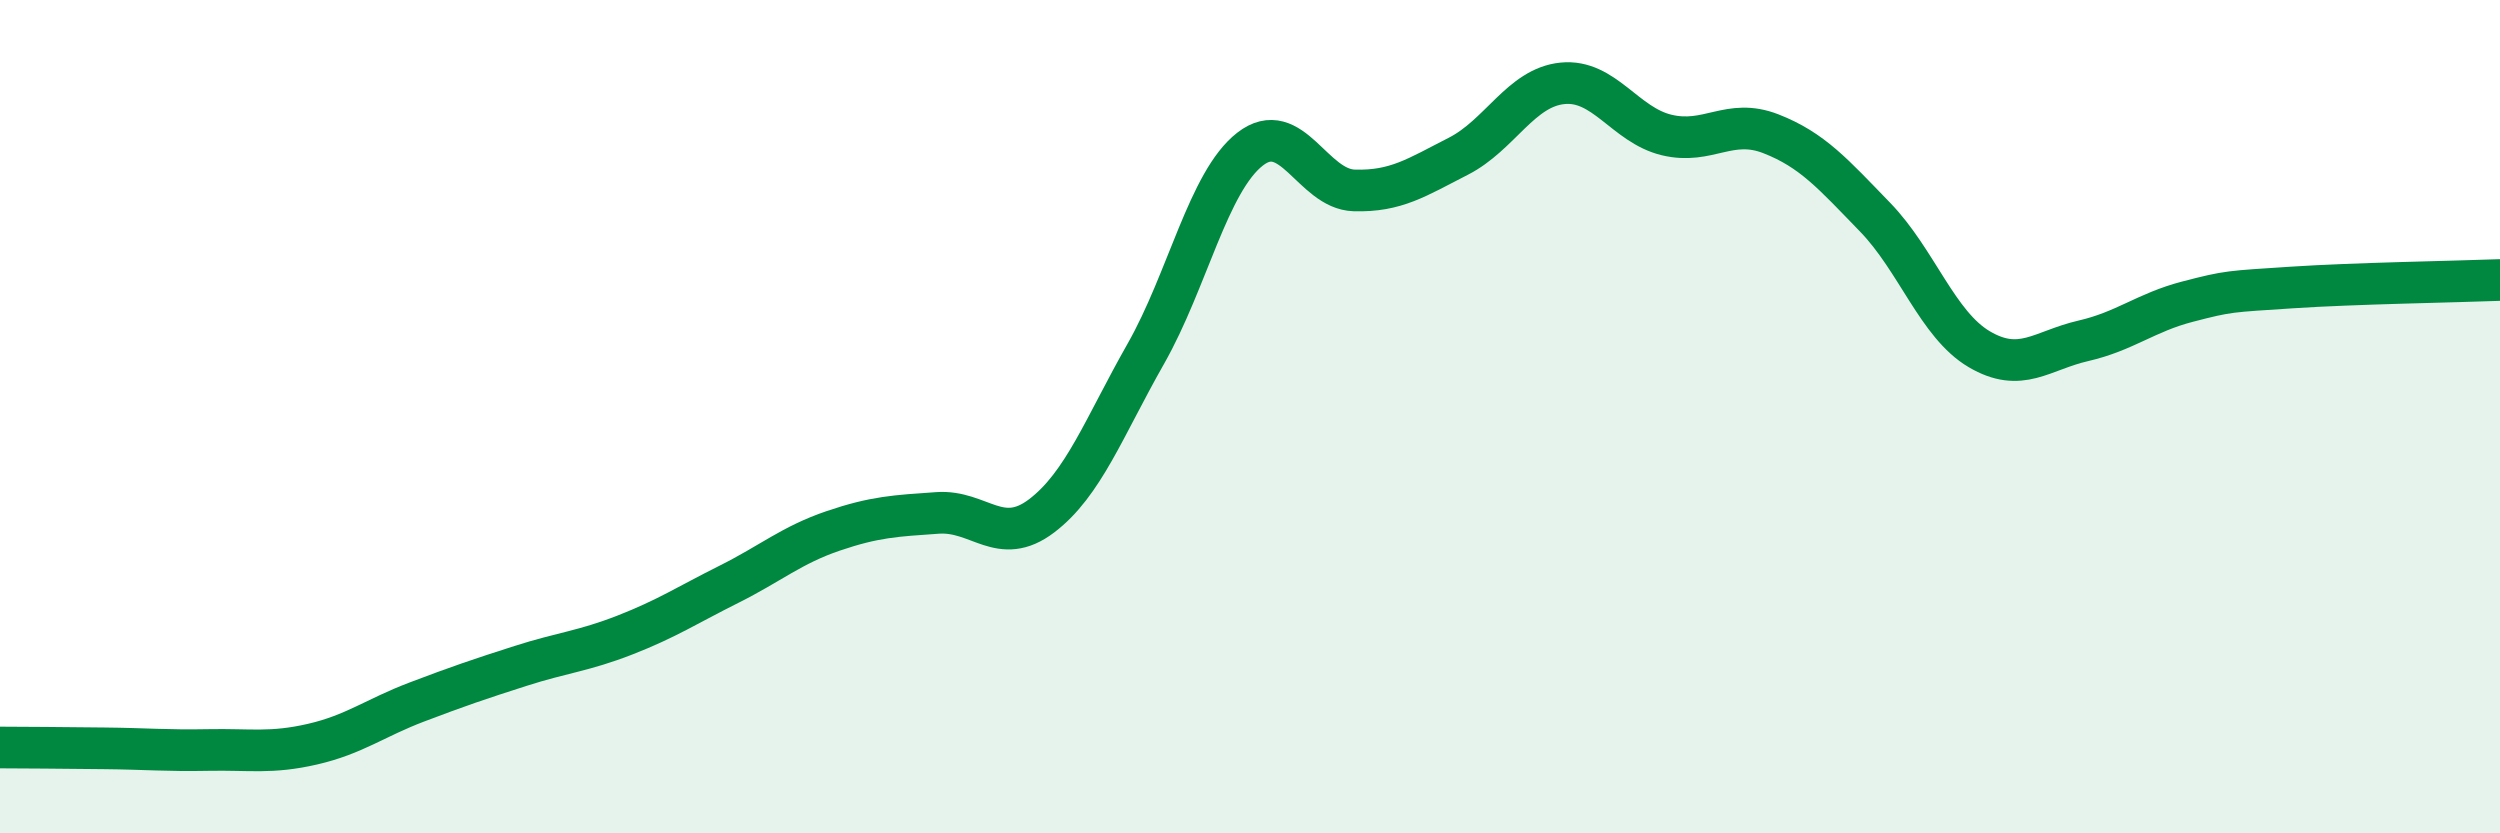 
    <svg width="60" height="20" viewBox="0 0 60 20" xmlns="http://www.w3.org/2000/svg">
      <path
        d="M 0,17.94 C 0.5,17.94 1.5,17.95 2.5,17.96 C 3.5,17.97 4,18.02 5,18 C 6,17.98 6.5,18.09 7.5,17.86 C 8.5,17.63 9,17.23 10,16.85 C 11,16.47 11.5,16.3 12.5,15.98 C 13.5,15.66 14,15.63 15,15.24 C 16,14.85 16.5,14.52 17.5,14.02 C 18.5,13.52 19,13.08 20,12.74 C 21,12.4 21.5,12.38 22.5,12.31 C 23.5,12.24 24,13.14 25,12.38 C 26,11.62 26.5,10.25 27.5,8.49 C 28.5,6.73 29,4.36 30,3.58 C 31,2.8 31.5,4.54 32.5,4.57 C 33.5,4.6 34,4.26 35,3.75 C 36,3.24 36.5,2.1 37.5,2 C 38.5,1.9 39,3 40,3.24 C 41,3.48 41.5,2.82 42.5,3.21 C 43.5,3.6 44,4.18 45,5.21 C 46,6.24 46.5,7.79 47.5,8.38 C 48.5,8.97 49,8.41 50,8.18 C 51,7.95 51.5,7.5 52.5,7.24 C 53.5,6.98 53.5,7 55,6.9 C 56.5,6.8 59,6.76 60,6.72L60 20L0 20Z"
        fill="#008740"
        opacity="0.1"
        stroke-linecap="round"
        stroke-linejoin="round"
      />
      <path
        d="M 0,17.94 C 0.5,17.94 1.5,17.95 2.5,17.96 C 3.5,17.97 4,18.02 5,18 C 6,17.98 6.5,18.09 7.5,17.86 C 8.5,17.63 9,17.23 10,16.85 C 11,16.47 11.5,16.3 12.5,15.98 C 13.5,15.66 14,15.63 15,15.24 C 16,14.85 16.5,14.52 17.5,14.02 C 18.5,13.52 19,13.08 20,12.74 C 21,12.4 21.5,12.38 22.5,12.31 C 23.5,12.24 24,13.14 25,12.38 C 26,11.62 26.5,10.25 27.5,8.49 C 28.5,6.73 29,4.36 30,3.58 C 31,2.8 31.5,4.54 32.5,4.57 C 33.5,4.6 34,4.26 35,3.75 C 36,3.24 36.5,2.1 37.5,2 C 38.5,1.9 39,3 40,3.24 C 41,3.48 41.5,2.82 42.5,3.21 C 43.5,3.6 44,4.18 45,5.21 C 46,6.24 46.5,7.79 47.5,8.38 C 48.5,8.97 49,8.41 50,8.18 C 51,7.95 51.5,7.5 52.5,7.24 C 53.5,6.98 53.5,7 55,6.9 C 56.5,6.8 59,6.76 60,6.72"
        stroke="#008740"
        stroke-width="1"
        fill="none"
        stroke-linecap="round"
        stroke-linejoin="round"
      />
    </svg>
  
